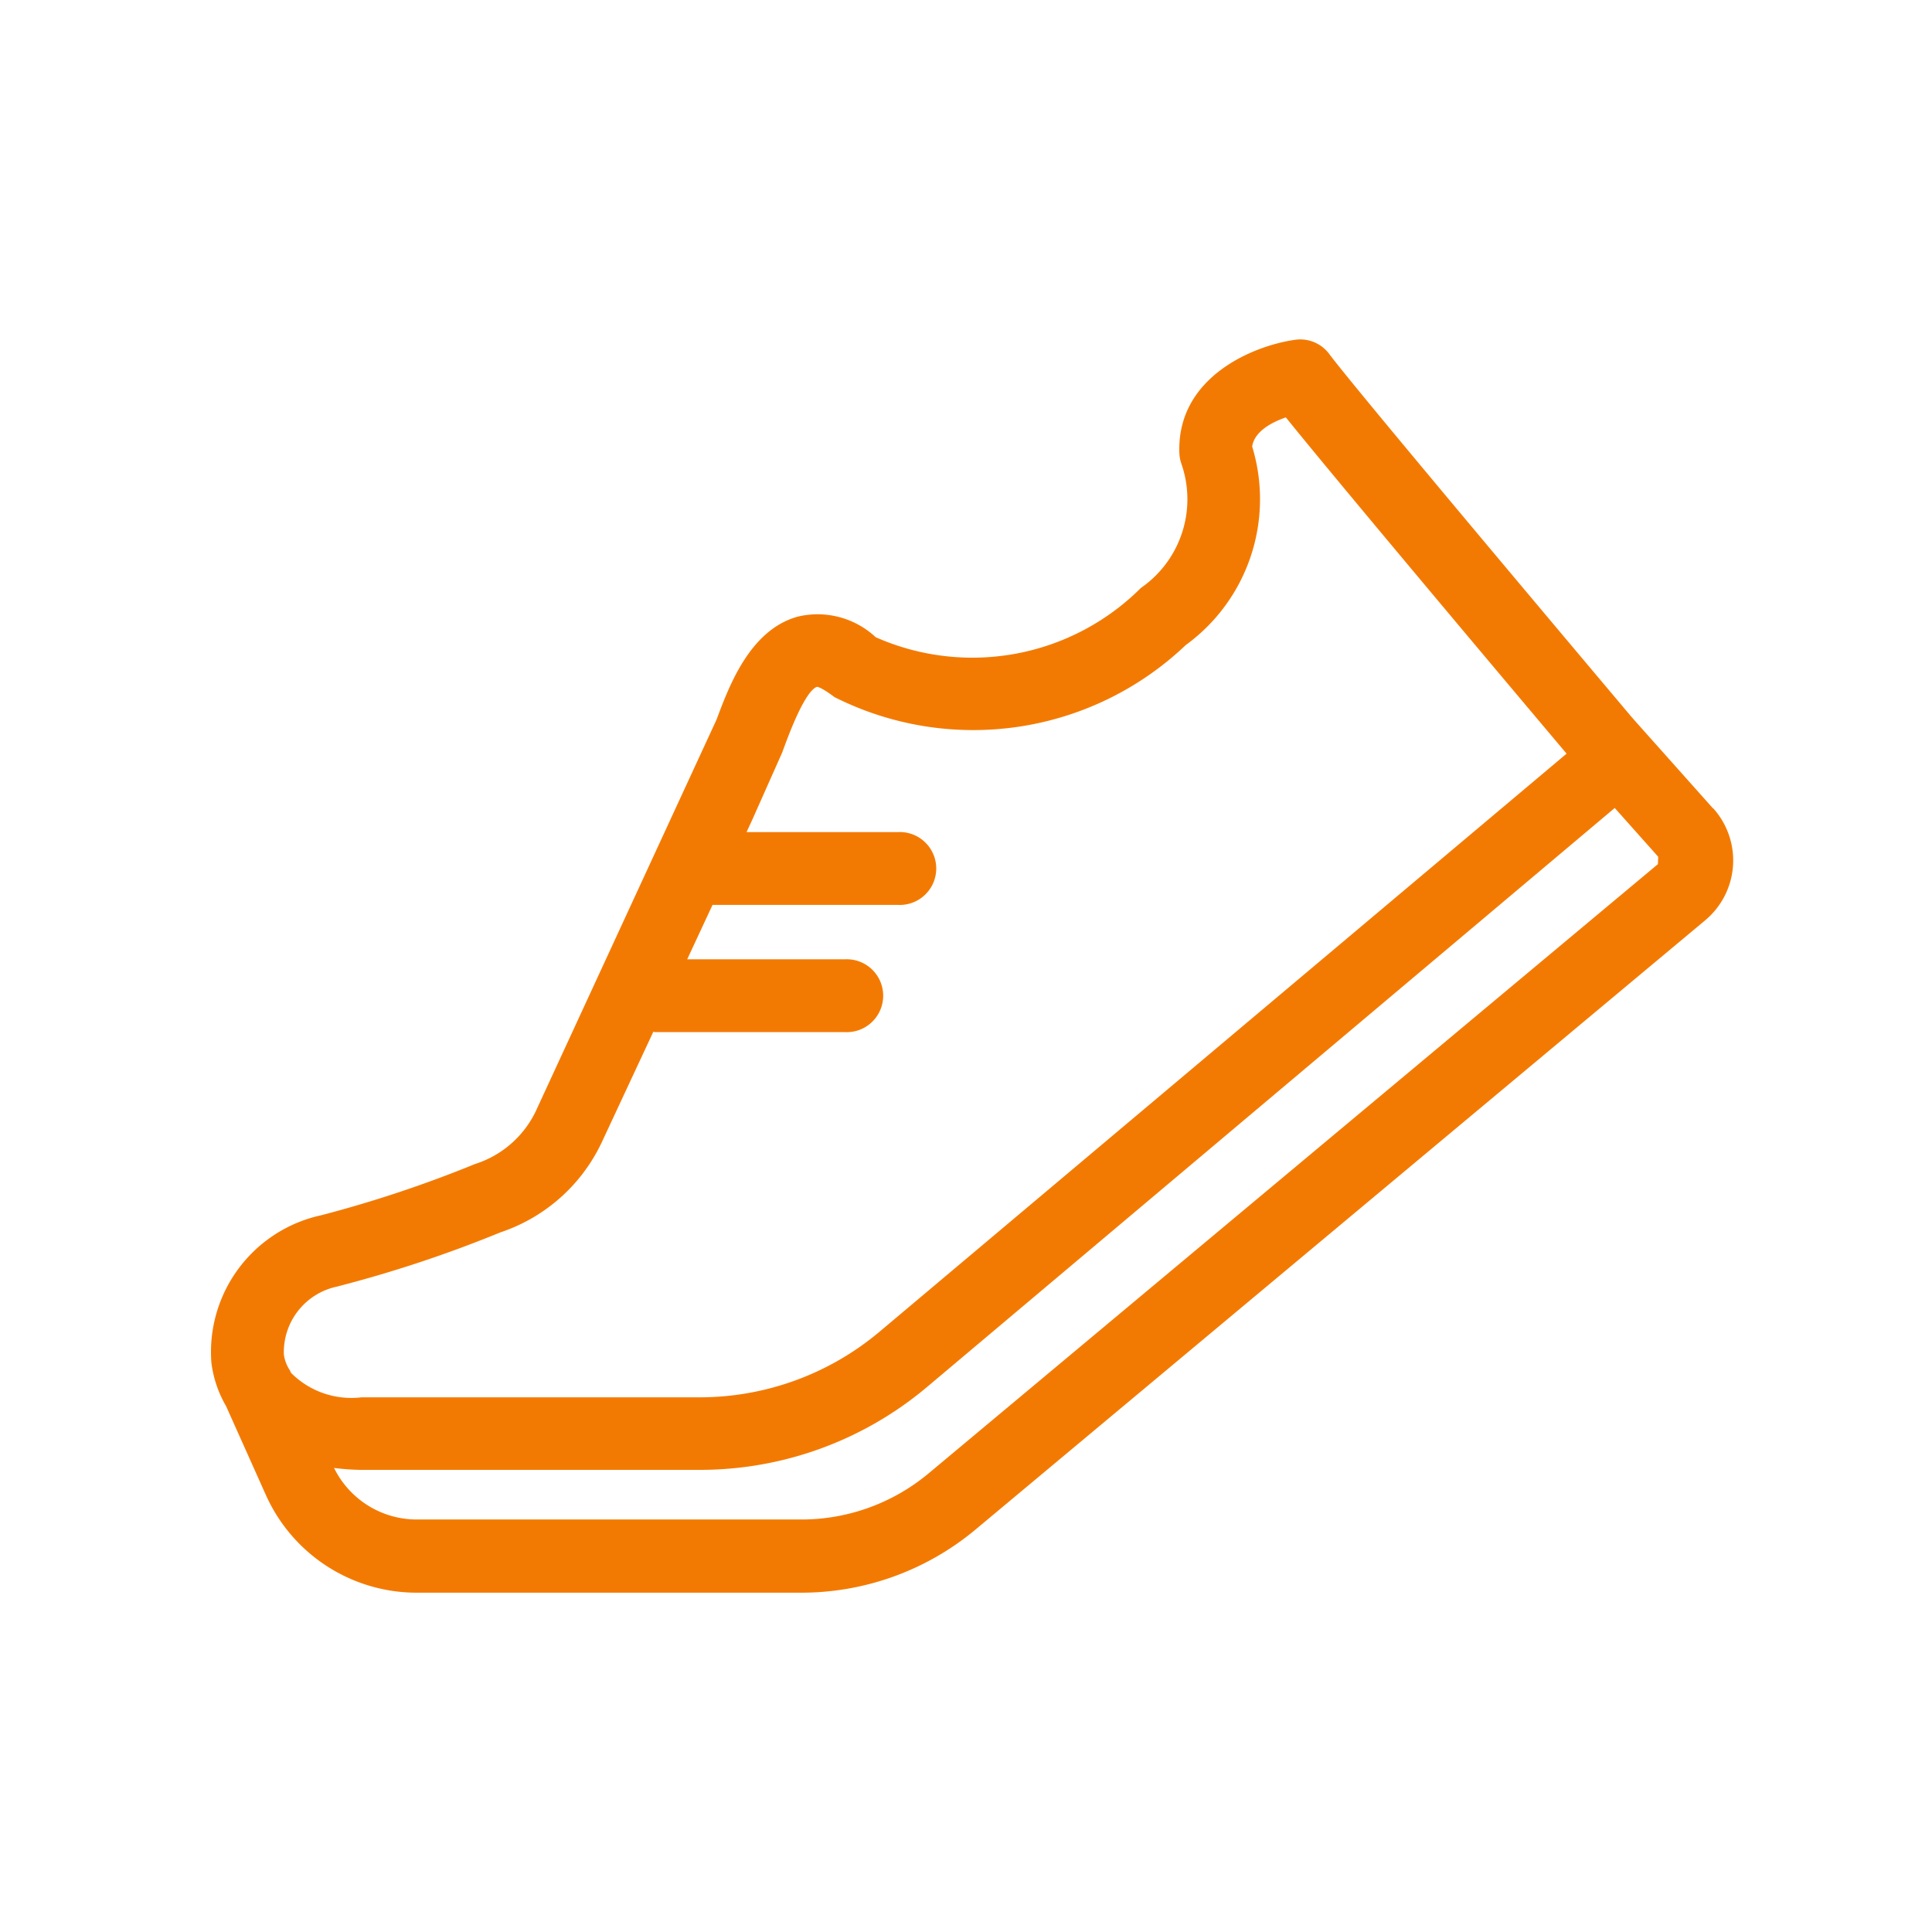 <svg xmlns="http://www.w3.org/2000/svg" xmlns:xlink="http://www.w3.org/1999/xlink" width="27.245" height="27.245" viewBox="0 0 27.245 27.245">
  <defs>
    <clipPath id="clip-path">
      <rect id="Rectangle_584" data-name="Rectangle 584" width="27.245" height="27.245" fill="#fff" stroke="#707070" stroke-width="1"/>
    </clipPath>
  </defs>
  <g id="scene-list-item06" clip-path="url(#clip-path)">
    <path id="Path_23417" data-name="Path 23417" d="M21.184,6.612l-1.1-1.234-.055-.063C16.843,1.532,15.956.45,15.774.206a.509.509,0,0,0-.483-.2c-.578.081-1.664.518-1.631,1.59a.528.528,0,0,0,.028.155,1.521,1.521,0,0,1-.57,1.754,3.364,3.364,0,0,1-3.74.695,1.2,1.2,0,0,0-1.1-.29c-.674.187-.967.978-1.143,1.449L4.586,10.881a1.429,1.429,0,0,1-.858.748,17.257,17.257,0,0,1-2.167.722A1.973,1.973,0,0,0,.01,14.43a1.609,1.609,0,0,0,.207.613L.78,16.3A2.331,2.331,0,0,0,2.9,17.674H8.334a3.833,3.833,0,0,0,2.438-.879l10.3-8.6a1.1,1.1,0,0,0,.117-1.582M1.794,13.354a17.7,17.7,0,0,0,2.294-.762,2.431,2.431,0,0,0,1.431-1.278l.723-1.55c.009,0,.016.005.025.005H8.947a.514.514,0,1,0,0-1.027H6.72l.357-.767H9.695a.514.514,0,1,0,0-1.027H7.557l.081-.175.421-.946L8.1,5.716c.248-.67.39-.8.451-.816.015,0,.079.019.245.144a4.346,4.346,0,0,0,4.954-.733,2.544,2.544,0,0,0,.937-2.8c.032-.214.276-.342.475-.411.53.657,1.857,2.247,3.959,4.742L9.432,13.994a3.942,3.942,0,0,1-2.535.925H2.127a1.2,1.2,0,0,1-.994-.345l-.016-.035a.537.537,0,0,1-.085-.224.945.945,0,0,1,.762-.96M20.409,7.4,10.114,16a2.8,2.8,0,0,1-1.78.642H2.9a1.3,1.3,0,0,1-1.16-.727,3.311,3.311,0,0,0,.382.027H6.9a4.972,4.972,0,0,0,3.2-1.167L19.8,6.608l.613.688Z" transform="translate(2.971 4.786)" fill="#f37a02"/>
  </g>
</svg>
